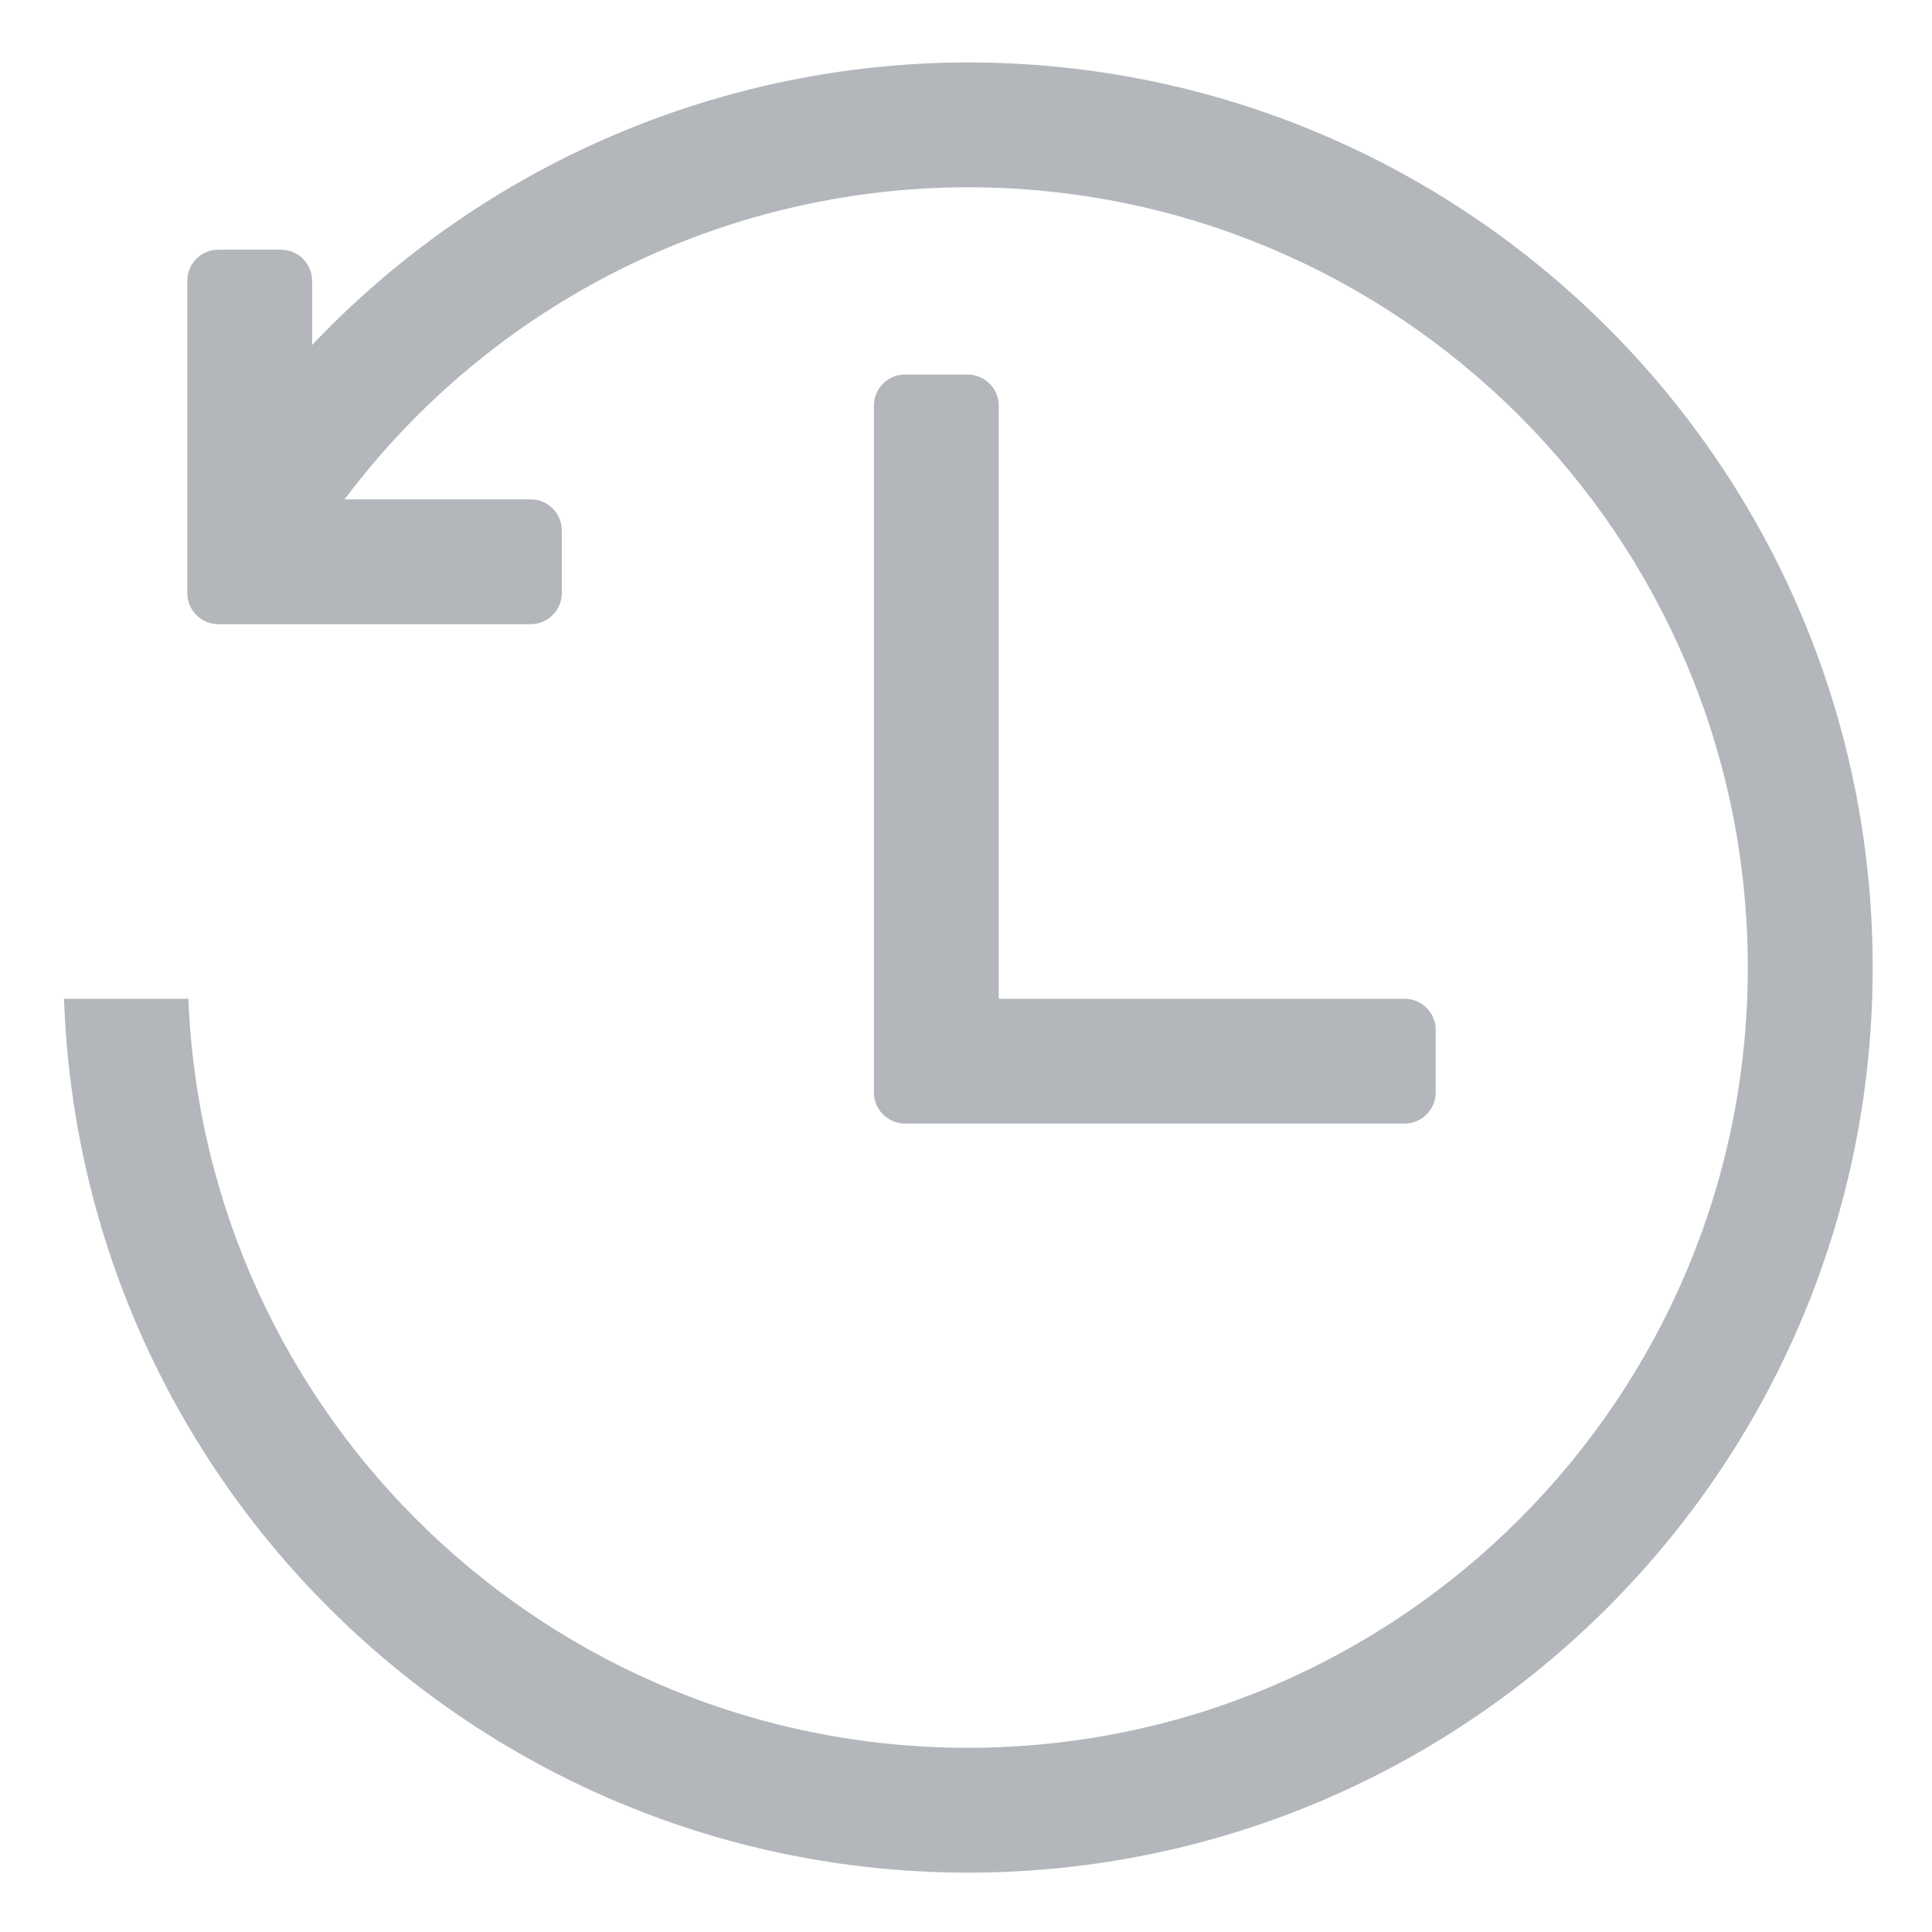 <svg height="31" viewBox="0 0 8.202 8.202" width="31" xmlns="http://www.w3.org/2000/svg"><path d="m15.5 1c-3.972.007-7.768 1.644-10.5 4.527v-1.027c0-.277-.223-.5-.5-.5h-1c-.277 0-.5.223-.5.5v4 1c0 .277.223.5.5.5h1 4c.277 0 .5-.223.5-.5v-1c0-.277-.223-.5-.5-.5h-2.98c2.357-3.142 6.053-4.994 9.98-5 6.904-0 12.5 5.596 12.5 12.5 0 6.904-5.596 12.5-12.5 12.5-6.706-.004-12.214-5.299-12.482-12h-1.992c.269 7.802 6.668 13.991 14.475 14 8.008 0 14.5-6.492 14.5-14.5 0-8.008-6.492-14.5-14.5-14.5zm-1 5c-.277 0-.5.223-.5.5v10 1c0 .277.223.5.5.5h1 7c.277 0 .5-.223.5-.5v-1c0-.277-.223-.5-.5-.5h-6.5v-9.5c0-.277-.223-.5-.5-.5z" fill="#b3b7bc" transform="scale(.265)"/></svg>
